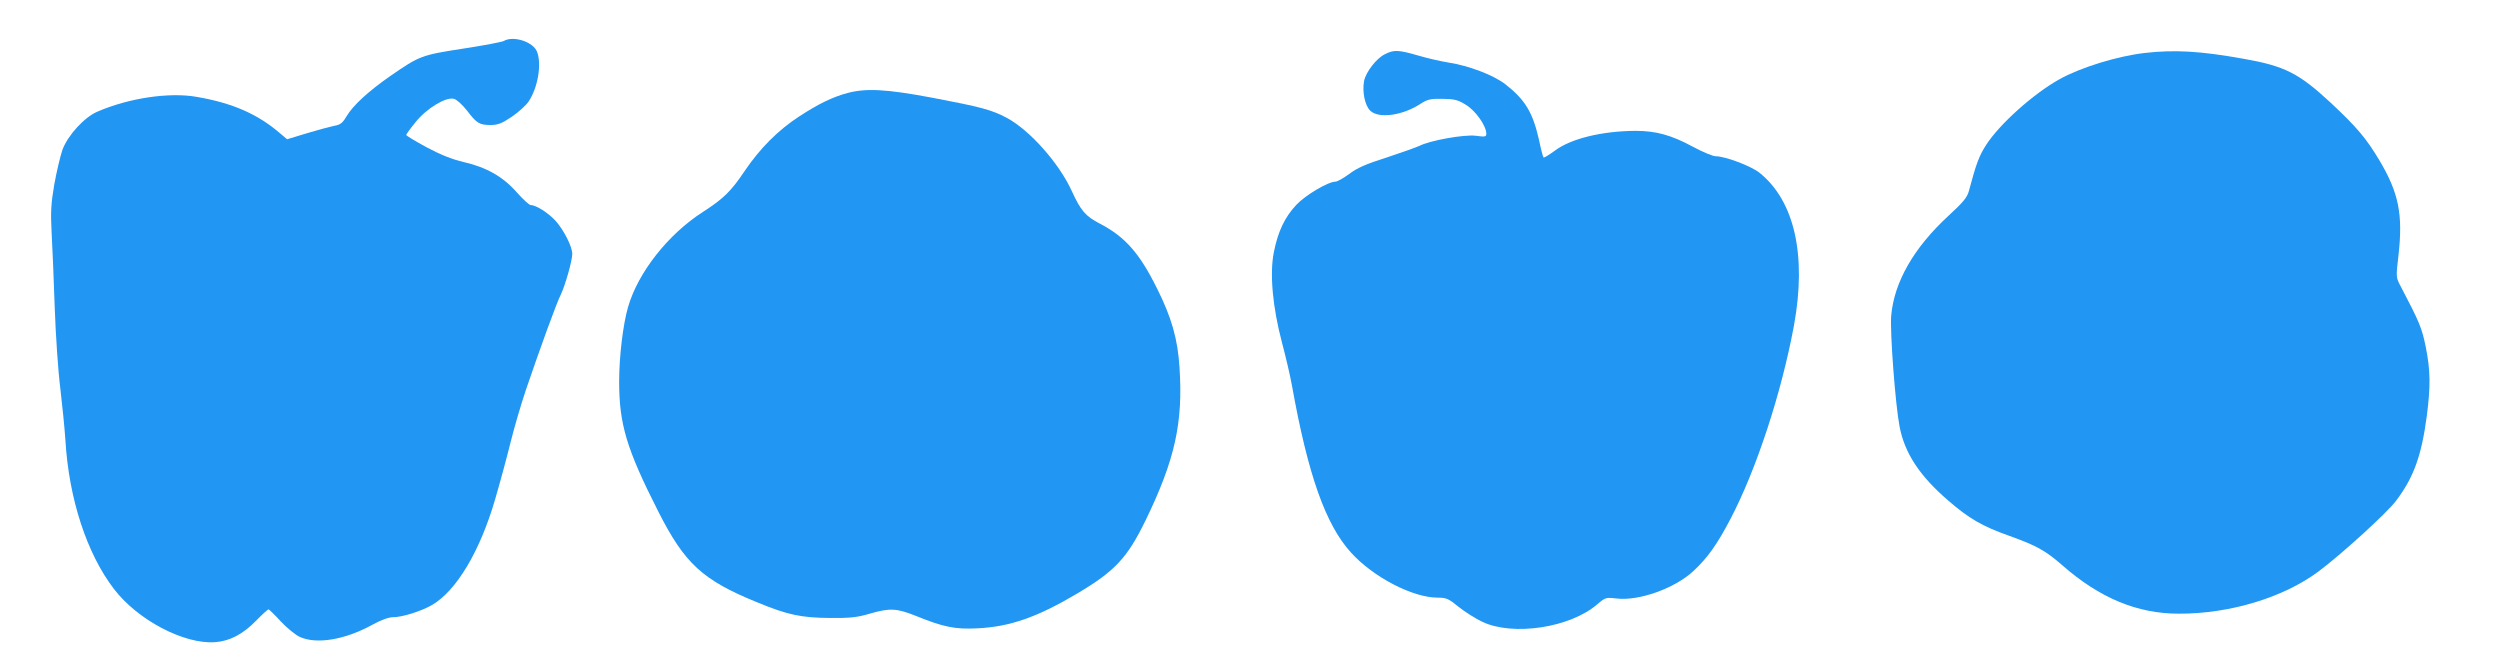 <?xml version="1.0" standalone="no"?>
<!DOCTYPE svg PUBLIC "-//W3C//DTD SVG 20010904//EN"
 "http://www.w3.org/TR/2001/REC-SVG-20010904/DTD/svg10.dtd">
<svg version="1.0" xmlns="http://www.w3.org/2000/svg"
 width="1280pt" height="342pt" viewBox="0 0 1280 342"
 preserveAspectRatio="xMidYMid meet">
<g transform="translate(0,342) scale(0.1,-0.1)"
fill="#2196f3" stroke="none">
<path d="M2579 3210 c-9 -5 -103 -23 -208 -39 -214 -33 -223 -37 -371 -139
-115 -80 -193 -152 -226 -208 -20 -34 -32 -43 -62 -48 -20 -4 -83 -21 -140
-38 l-102 -31 -38 32 c-113 97 -243 154 -425 185 -140 25 -348 -6 -509 -76
-66 -28 -150 -120 -178 -194 -11 -32 -30 -112 -42 -178 -17 -99 -19 -143 -14
-241 4 -66 11 -239 16 -385 5 -146 18 -335 29 -420 10 -85 22 -204 26 -265 18
-299 109 -578 248 -760 121 -159 359 -284 517 -273 75 5 143 40 211 110 31 32
60 58 64 58 3 0 32 -28 63 -62 31 -33 75 -69 97 -79 86 -39 231 -15 371 62 45
25 85 39 107 39 47 0 145 31 200 63 124 73 244 274 321 537 25 85 61 218 80
295 19 77 55 199 79 270 73 214 158 448 178 486 22 45 59 174 59 209 0 37 -43
122 -86 170 -37 40 -99 80 -127 80 -7 0 -39 29 -70 64 -71 81 -155 129 -272
156 -60 14 -120 38 -191 76 -57 31 -104 59 -104 63 0 4 21 33 48 66 56 70 155
130 196 119 14 -3 43 -30 67 -60 50 -66 64 -74 122 -74 35 0 57 8 107 42 34
23 74 59 87 79 47 71 67 190 43 253 -19 52 -122 85 -171 56z"/>
<path d="M7090 3142 c-43 -21 -97 -91 -106 -137 -10 -55 4 -124 31 -151 43
-43 166 -26 259 35 34 22 50 26 112 25 61 -1 79 -5 120 -31 49 -30 103 -106
104 -147 0 -16 -5 -18 -55 -11 -60 7 -233 -24 -288 -52 -15 -7 -90 -34 -166
-59 -105 -33 -153 -54 -192 -84 -30 -22 -62 -40 -71 -40 -38 0 -154 -69 -201
-119 -59 -63 -94 -136 -115 -243 -22 -110 -6 -282 42 -463 19 -71 42 -170 51
-220 82 -457 172 -711 302 -854 114 -126 316 -231 444 -231 44 0 56 -5 107
-47 31 -25 86 -60 122 -77 158 -74 449 -30 588 90 41 35 45 36 96 30 115 -15
301 51 397 141 72 67 121 136 189 266 133 254 261 645 325 990 66 360 3 639
-177 783 -43 34 -175 84 -224 84 -14 0 -67 22 -117 49 -111 60 -189 81 -293
81 -173 -1 -332 -40 -414 -102 -29 -21 -54 -37 -57 -34 -3 2 -14 44 -24 93
-32 139 -71 203 -172 282 -62 47 -184 94 -292 111 -38 6 -108 22 -155 36 -100
29 -124 30 -170 6z"/>
<path d="M10983 3149 c-142 -16 -332 -75 -439 -135 -133 -74 -306 -229 -375
-336 -36 -56 -51 -96 -88 -235 -9 -34 -29 -58 -105 -128 -177 -163 -278 -339
-293 -511 -7 -83 21 -455 43 -569 26 -135 102 -251 248 -377 107 -93 176 -133
315 -182 139 -50 184 -75 271 -151 189 -166 382 -247 595 -247 262 -1 538 83
717 217 121 91 349 299 395 360 91 120 131 231 158 434 20 154 19 233 -5 354
-20 98 -32 127 -128 310 -25 47 -25 48 -12 158 24 211 2 321 -98 489 -67 112
-116 170 -250 295 -162 150 -234 187 -445 224 -221 40 -354 47 -504 30z"/>
<path d="M4340 2944 c-78 -21 -148 -55 -248 -120 -109 -71 -201 -164 -279
-279 -69 -103 -108 -142 -214 -210 -179 -115 -332 -310 -383 -486 -26 -88 -46
-255 -46 -382 0 -219 38 -346 201 -667 135 -266 226 -350 506 -464 155 -64
225 -79 373 -80 102 -1 139 3 203 22 104 30 138 28 238 -12 140 -57 201 -69
314 -63 166 8 306 57 510 178 195 116 256 182 350 374 151 311 193 501 174
785 -9 144 -41 256 -115 403 -89 180 -163 264 -291 331 -77 40 -99 67 -146
169 -65 142 -215 311 -333 374 -78 41 -130 55 -383 103 -234 44 -336 49 -431
24z"/>
</g>
</svg>
